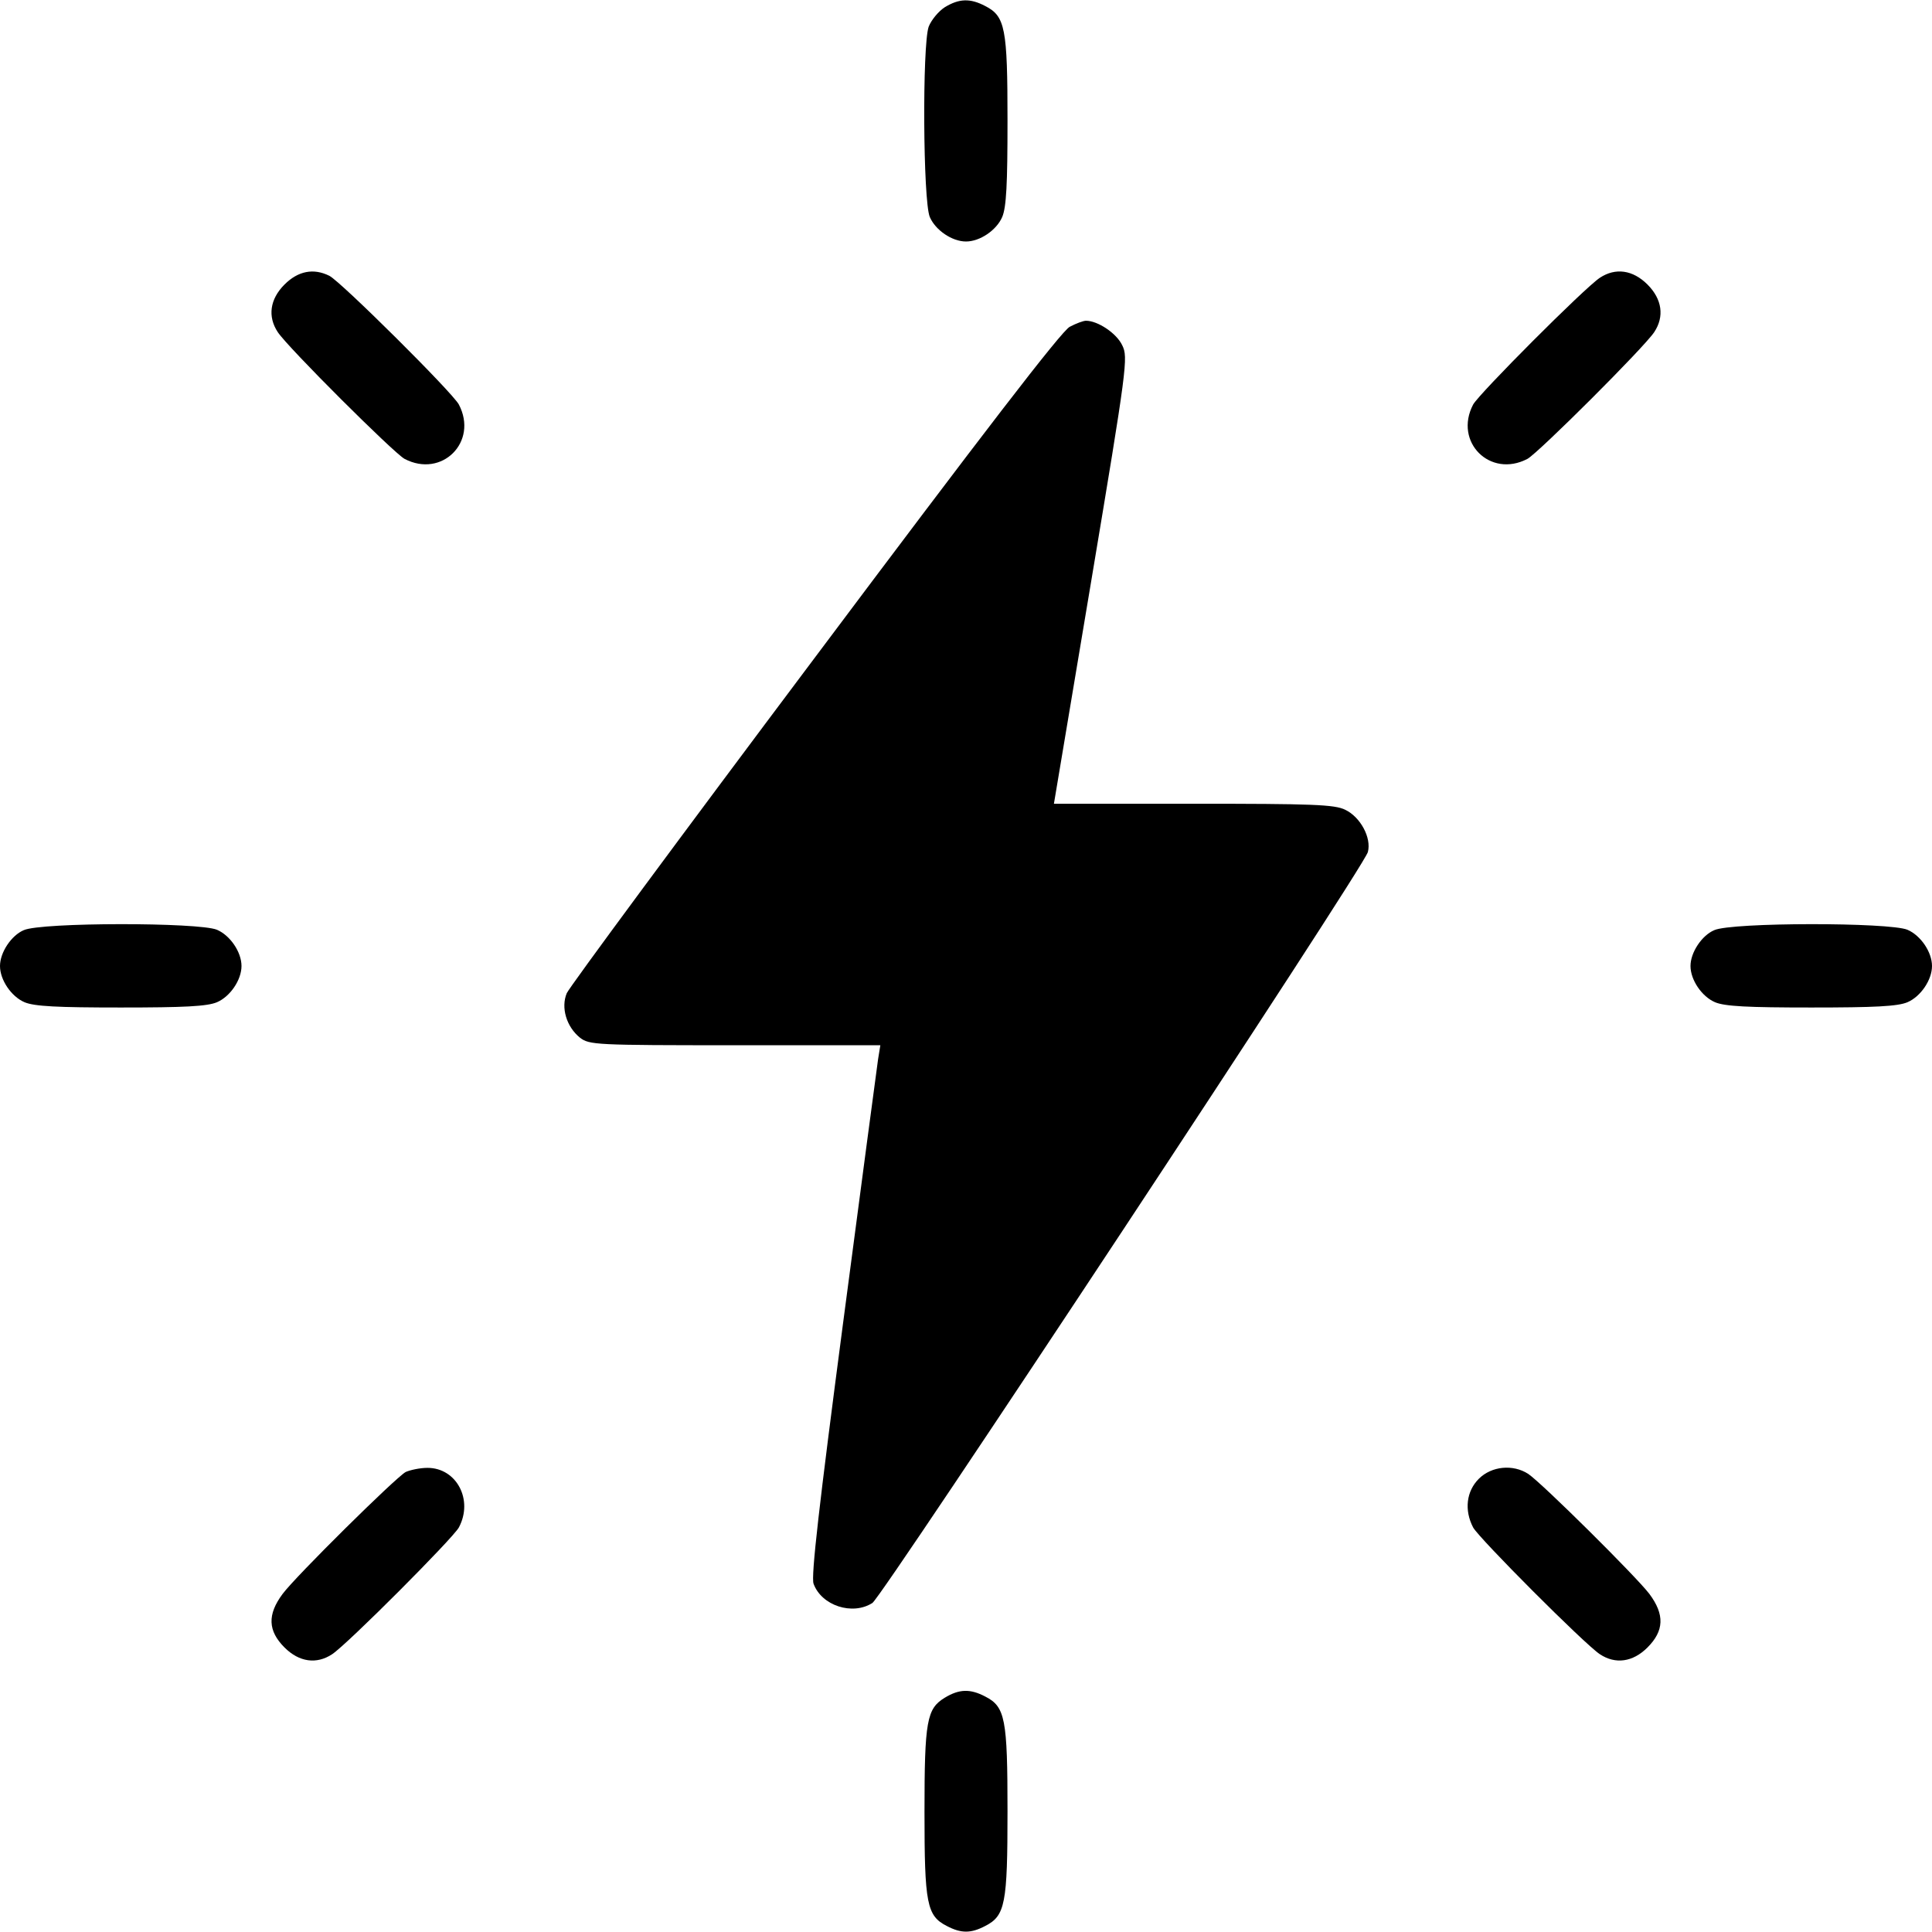 <svg version="1.0" xmlns="http://www.w3.org/2000/svg" width="682.667" height="682.667" viewBox="0 0 512 512"><path d="M250.4 1.9c-1.7 1.1-3.6 3.4-4.3 5.2-1.7 5-1.5 46 .3 50.4 1.5 3.5 5.9 6.5 9.6 6.5s8.1-3 9.6-6.5c1.1-2.6 1.4-8.7 1.4-25.5 0-24.5-.6-27.7-5.9-30.4-4-2.1-6.9-2-10.7.3m-175 73.5c-3.9 3.9-4.5 8.5-1.8 12.6s30.7 32 33.6 33.6c9.9 5.2 19.6-4.5 14.4-14.4-1.7-3.2-31.2-32.5-34.3-34.1-4.2-2.1-8.3-1.3-11.9 2.3M424 73.6c-4.1 2.7-32 30.7-33.6 33.6-5.2 9.9 4.5 19.6 14.4 14.4 2.9-1.6 30.9-29.5 33.6-33.6s2.1-8.7-1.8-12.6-8.5-4.5-12.6-1.8m-140.5 13c-2.1 1-23.3 28.6-67.5 87.6-35.5 47.3-65.1 87.4-65.8 89-1.6 3.8-.1 8.9 3.5 11.8 2.5 1.9 4 2 41.1 2h38.5l-.6 3.7c-.3 2.1-4.5 33.6-9.3 70.1-6.3 47.9-8.5 67-7.8 68.9 2.1 5.8 10.3 8.5 15.6 5.1 2.8-1.9 130.3-195 131.3-199 1-3.8-2-9.3-6-11.2-2.8-1.4-8.7-1.6-40.2-1.6h-37l9.9-59.1c9.5-56.8 9.8-59.2 8.2-62.4-1.5-3.2-6.5-6.5-9.6-6.5-.7 0-2.6.7-4.3 1.6M6.3 246.5C3 247.9 0 252.4 0 256c0 3.7 3 8.1 6.5 9.6 2.6 1.1 8.7 1.4 25.5 1.4s22.9-.3 25.5-1.4c3.5-1.5 6.5-5.9 6.5-9.6s-3-8.1-6.5-9.6c-4.8-2-46.5-2-51.2.1m448 0c-3.3 1.4-6.3 5.9-6.3 9.5 0 3.7 3 8.1 6.5 9.6 2.6 1.1 8.7 1.4 25.5 1.4s22.9-.3 25.5-1.4c3.5-1.5 6.5-5.9 6.5-9.6s-3-8.1-6.5-9.6c-4.8-2-46.5-2-51.2.1M107.5 390.1c-2.8 1.6-29.1 27.6-32.6 32.3-4.1 5.5-3.9 9.8.5 14.2 3.9 3.9 8.5 4.5 12.6 1.8s32-30.7 33.6-33.6c3.9-7.3-.6-15.8-8.3-15.8-2.1 0-4.7.6-5.8 1.1m284.4 1.8c-3.3 3.3-3.9 8.3-1.5 12.9 1.6 2.9 29.5 30.9 33.6 33.6s8.7 2.1 12.6-1.8c4.4-4.4 4.6-8.7.5-14.2-3.4-4.5-28.4-29.3-32.1-31.8-4-2.6-9.7-2.1-13.1 1.3m-141.5 58c-4.8 2.9-5.4 6.1-5.4 30.3 0 24.3.6 27.5 5.9 30.2 3.8 2 6.4 2 10.2 0 5.3-2.7 5.9-5.9 5.9-30.4s-.6-27.7-5.9-30.4c-4-2.1-6.9-2-10.7.3"/></svg>